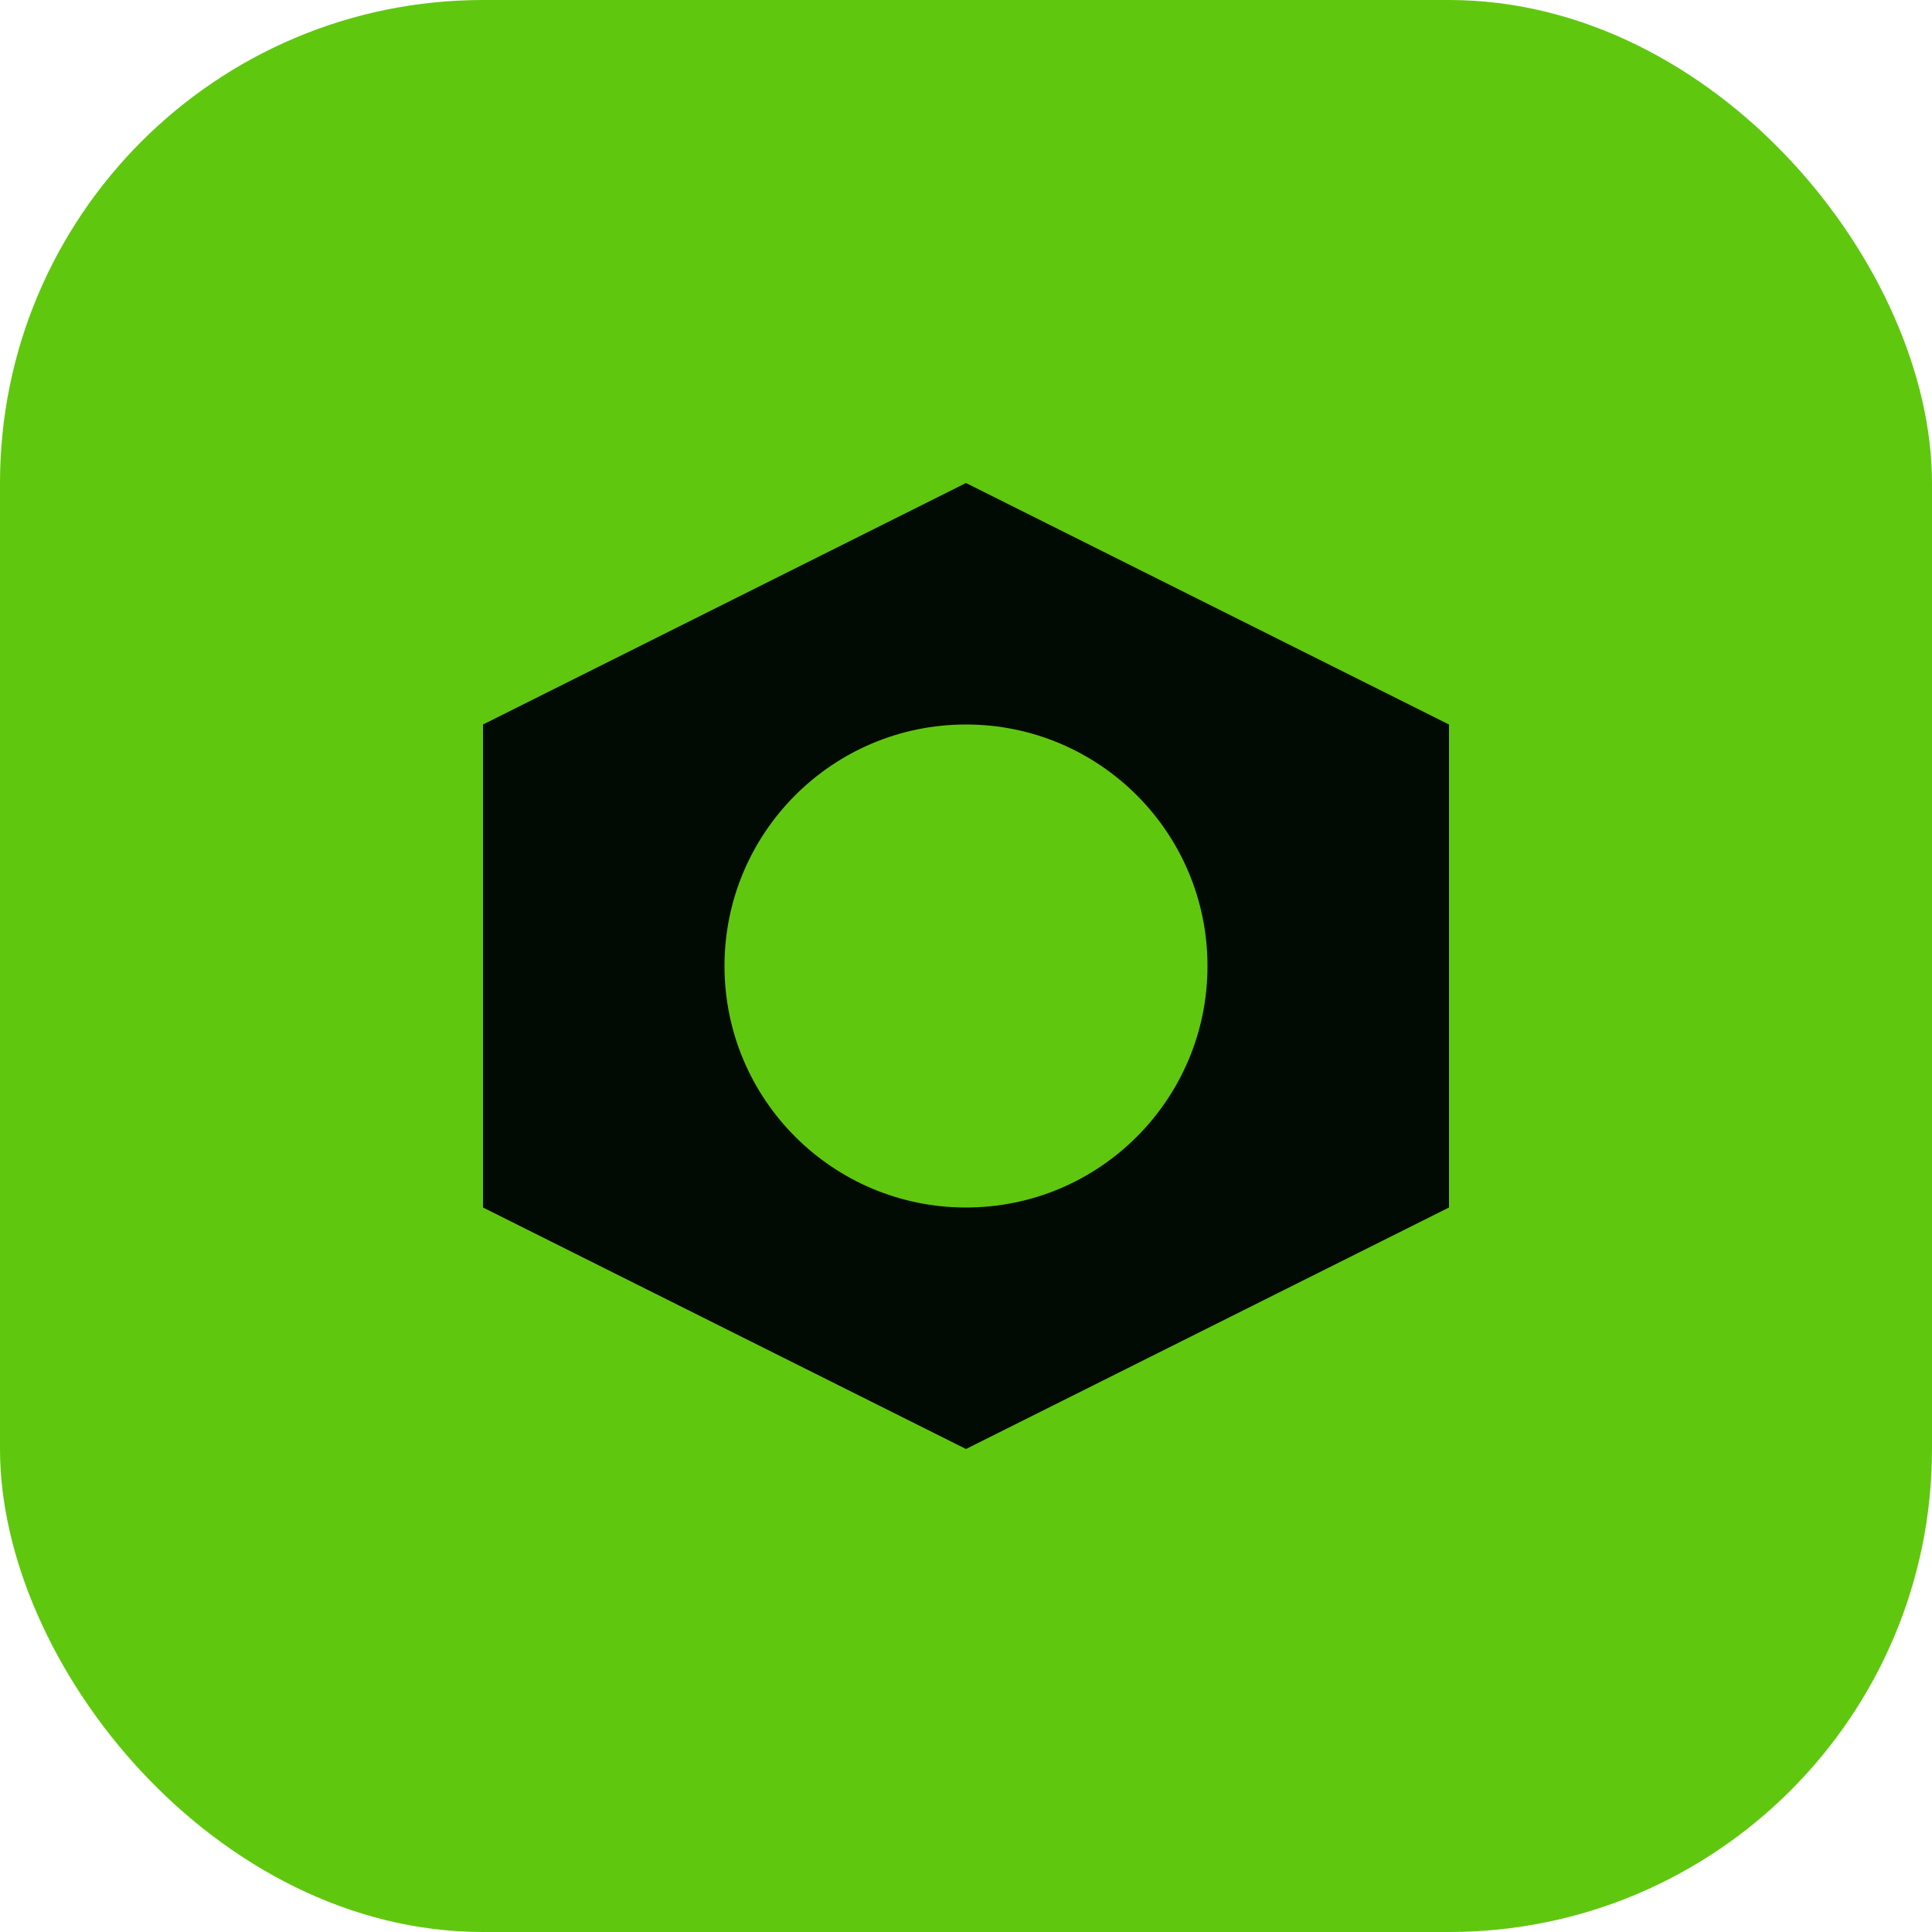 <svg width="32" height="32" viewBox="0 0 32 32" fill="none" xmlns="http://www.w3.org/2000/svg">
  <rect width="32" height="32" rx="8" fill="#60c70f"/>
  <path d="M8 12L16 8L24 12V20L16 24L8 20V12Z" fill="#010b04"/>
  <circle cx="16" cy="16" r="4" fill="#60c70f"/>
</svg>

